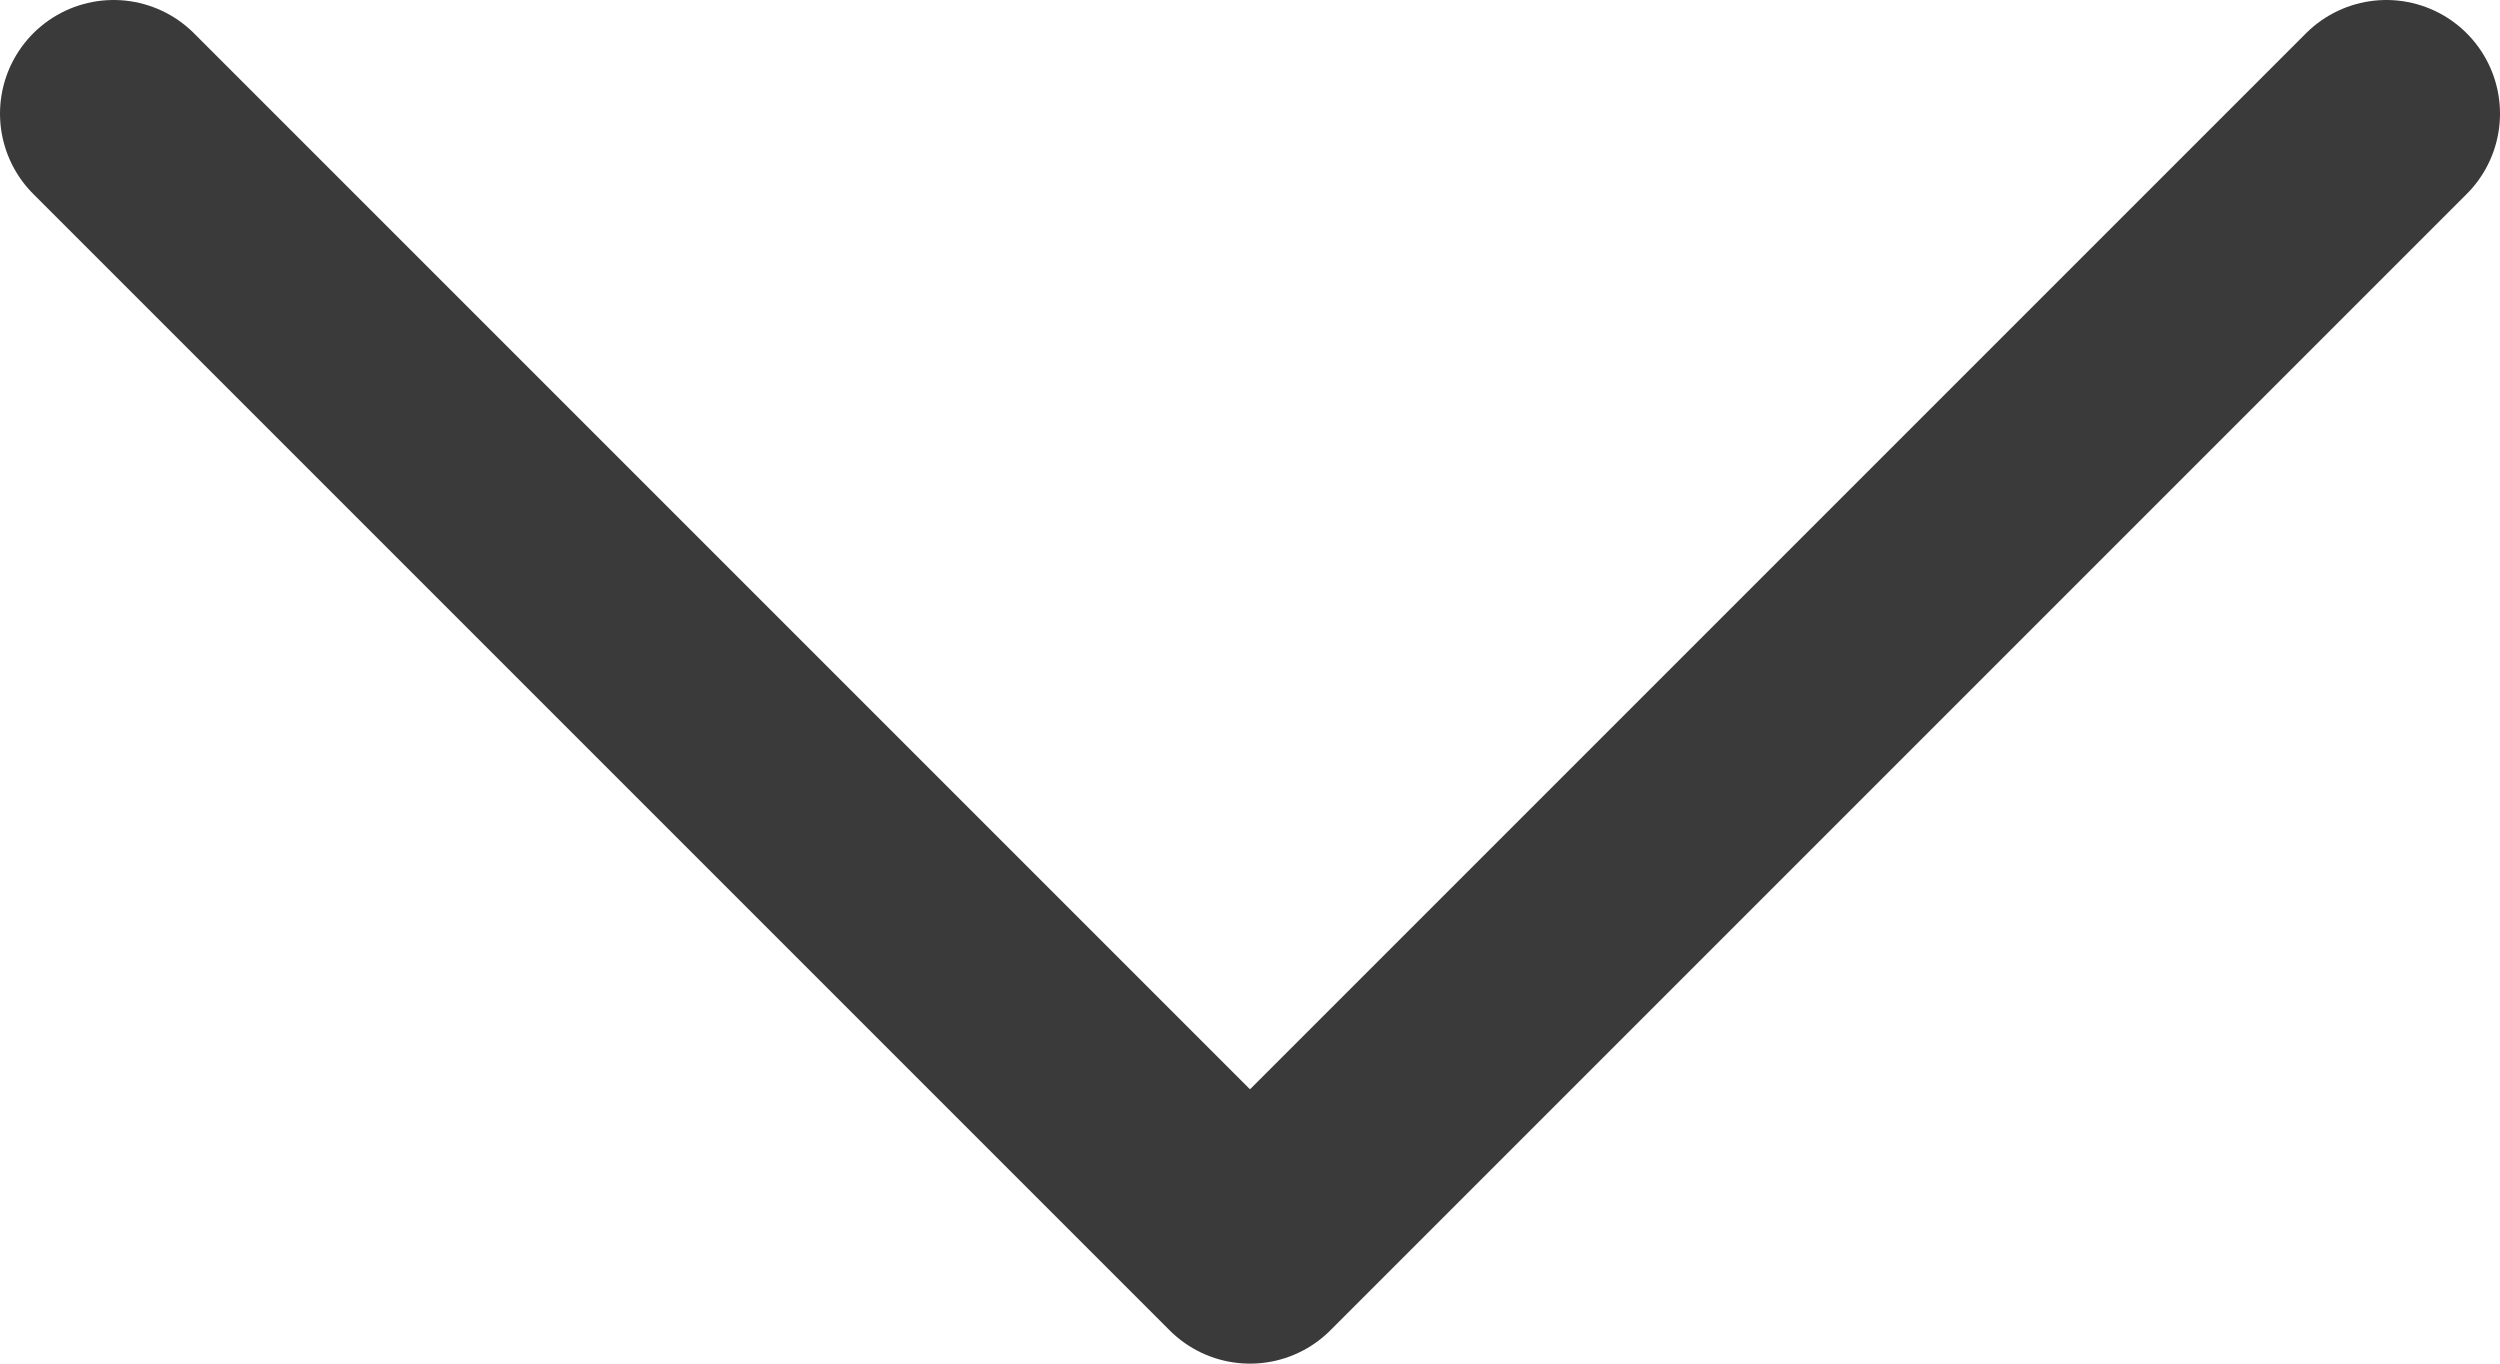 <svg xmlns="http://www.w3.org/2000/svg" width="22" height="12" viewBox="0 0 22 12" fill="none">
    <path d="M1 1L11 11L21 1" stroke="#3A3A3A" stroke-width="2" stroke-linecap="round" stroke-linejoin="round"/>
</svg>